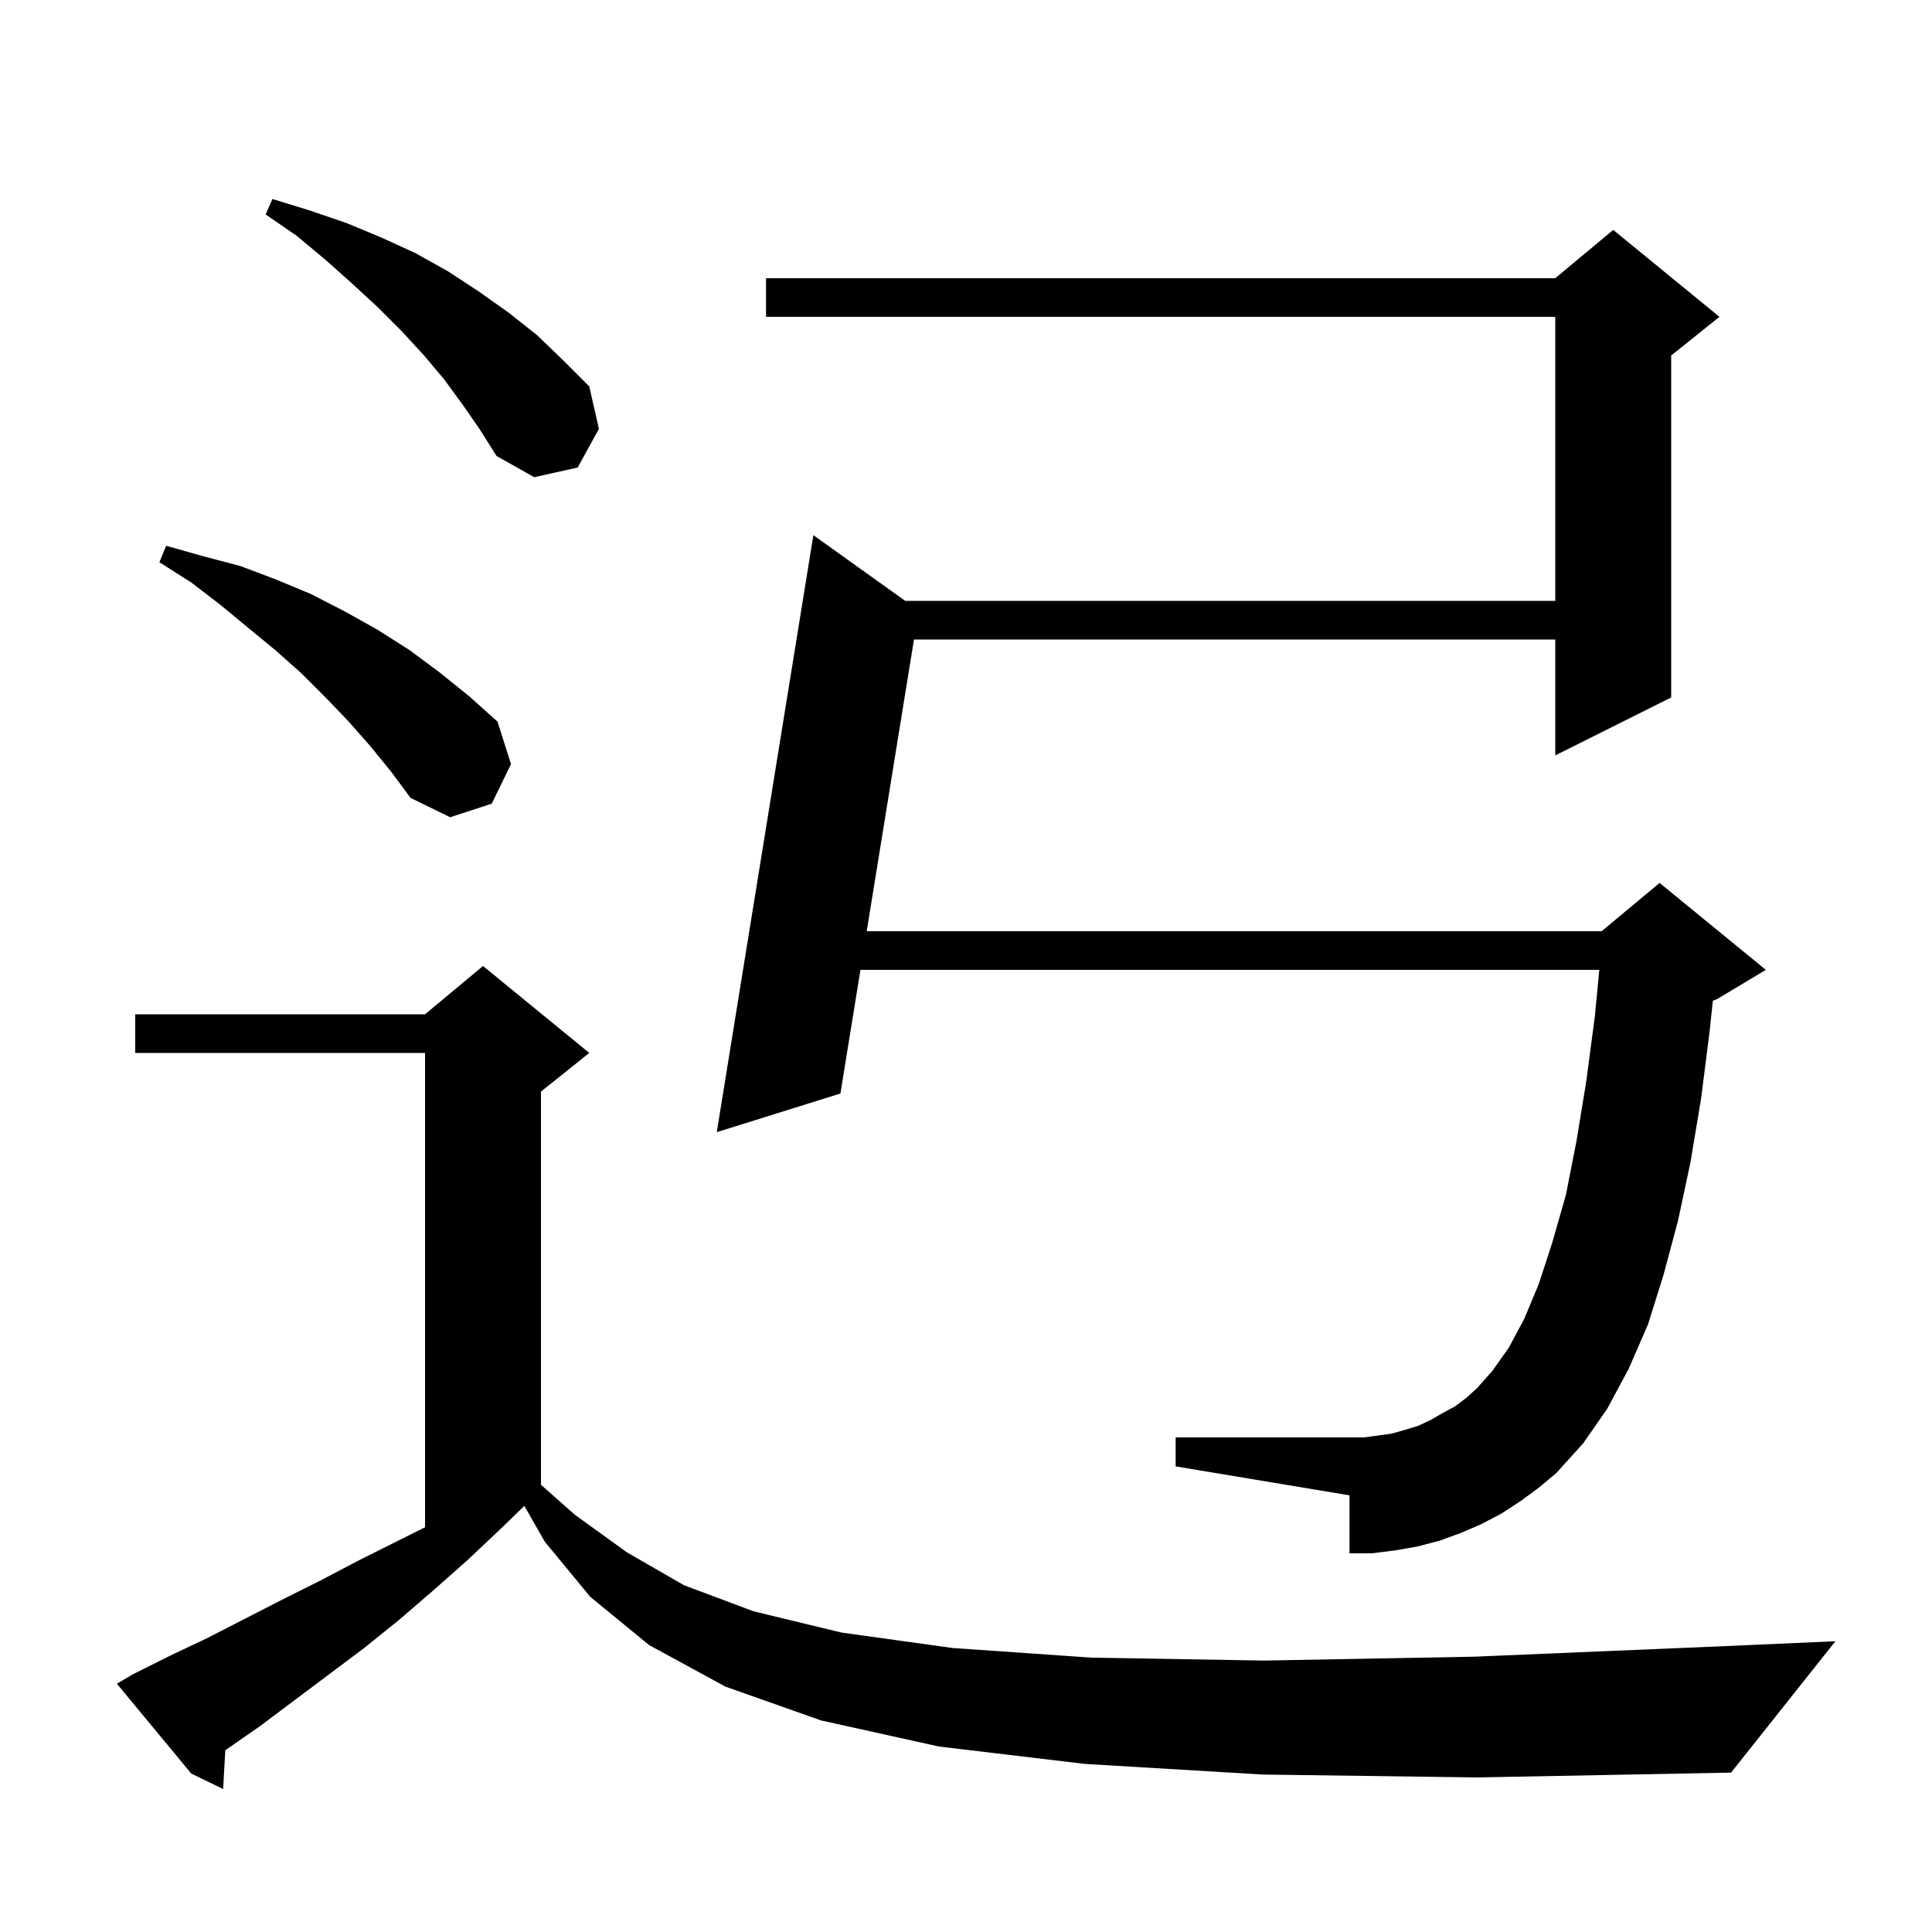 <svg xmlns="http://www.w3.org/2000/svg" xmlns:xlink="http://www.w3.org/1999/xlink" version="1.1" baseProfile="full" viewBox="0 0 200 200" width="200" height="200"><g fill="currentColor"><path d="M 130.7 183.7 L 112.3 182.6 L 97.2 180.8 L 85.0 178.1 L 75.1 174.6 L 67.2 170.3 L 61.1 165.3 L 56.4 159.6 L 54.278 155.887 L 52.0 158.1 L 48.4 161.5 L 44.9 164.6 L 41.3 167.7 L 37.7 170.6 L 26.9 178.7 L 23.323 181.184 L 23.1 185.2 L 19.8 183.6 L 12.1 174.3 L 13.8 173.3 L 17.6 171.4 L 21.4 169.6 L 29.2 165.6 L 33.2 163.6 L 37.2 161.5 L 44.0 158.1 L 44.0 109.0 L 14.0 109.0 L 14.0 105.0 L 44.0 105.0 L 50.0 100.0 L 61.0 109.0 L 56.0 113.0 L 56.0 153.704 L 59.5 156.8 L 64.9 160.7 L 70.8 164.1 L 78.0 166.8 L 87.1 169.0 L 98.6 170.6 L 113.0 171.6 L 130.9 171.9 L 152.6 171.5 L 178.7 170.4 L 190.0 169.9 L 179.2 183.5 L 152.9 184.0 Z M 157.4 155.4 L 155.4 156.7 L 153.3 157.8 L 151.2 158.7 L 149.0 159.5 L 146.7 160.1 L 144.4 160.5 L 142.0 160.8 L 139.7 160.8 L 139.7 154.8 L 121.7 151.8 L 121.7 148.8 L 141.2 148.8 L 142.7 148.6 L 144.1 148.4 L 145.5 148.0 L 146.8 147.6 L 148.1 147.0 L 149.3 146.3 L 150.6 145.6 L 151.8 144.7 L 152.9 143.7 L 154.5 141.9 L 156.2 139.5 L 157.8 136.5 L 159.3 132.9 L 160.7 128.6 L 162.1 123.7 L 163.2 118.1 L 164.2 112.0 L 165.1 105.2 L 165.56 100.4 L 89.074 100.4 L 87.0 113.2 L 74.2 117.2 L 84.2 55.4 L 93.703 62.2 L 161.0 62.2 L 161.0 32.8 L 79.3 32.8 L 79.3 28.8 L 161.0 28.8 L 167.0 23.8 L 178.0 32.8 L 173.0 36.8 L 173.0 72.2 L 161.0 78.2 L 161.0 66.2 L 94.614 66.2 L 89.722 96.4 L 165.8 96.4 L 171.8 91.4 L 182.8 100.4 L 177.8 103.4 L 177.311 103.604 L 177.0 106.6 L 176.1 113.7 L 175.0 120.3 L 173.7 126.4 L 172.2 132.0 L 170.6 137.1 L 168.6 141.7 L 166.4 145.8 L 163.9 149.4 L 161.1 152.5 L 159.3 154.0 Z M 38.3 77.2 L 36.1 74.7 L 33.7 72.2 L 31.2 69.7 L 28.5 67.3 L 25.7 65.0 L 22.8 62.6 L 19.8 60.3 L 16.5 58.2 L 17.2 56.5 L 21.1 57.6 L 24.9 58.6 L 28.6 60.0 L 32.2 61.5 L 35.7 63.3 L 39.1 65.2 L 42.4 67.3 L 45.5 69.6 L 48.6 72.1 L 51.5 74.7 L 52.9 79.1 L 50.9 83.2 L 46.6 84.6 L 42.5 82.6 L 40.5 79.9 Z M 47.9 41.9 L 46.0 39.3 L 43.9 36.8 L 41.6 34.3 L 39.1 31.8 L 36.5 29.4 L 33.7 26.9 L 30.7 24.4 L 27.5 22.2 L 28.2 20.6 L 32.1 21.8 L 35.9 23.1 L 39.5 24.6 L 43.0 26.2 L 46.4 28.1 L 49.6 30.2 L 52.7 32.4 L 55.6 34.7 L 58.3 37.3 L 61.0 40.0 L 62.0 44.4 L 59.8 48.4 L 55.3 49.4 L 51.4 47.2 L 49.7 44.5 Z "/></g></svg>